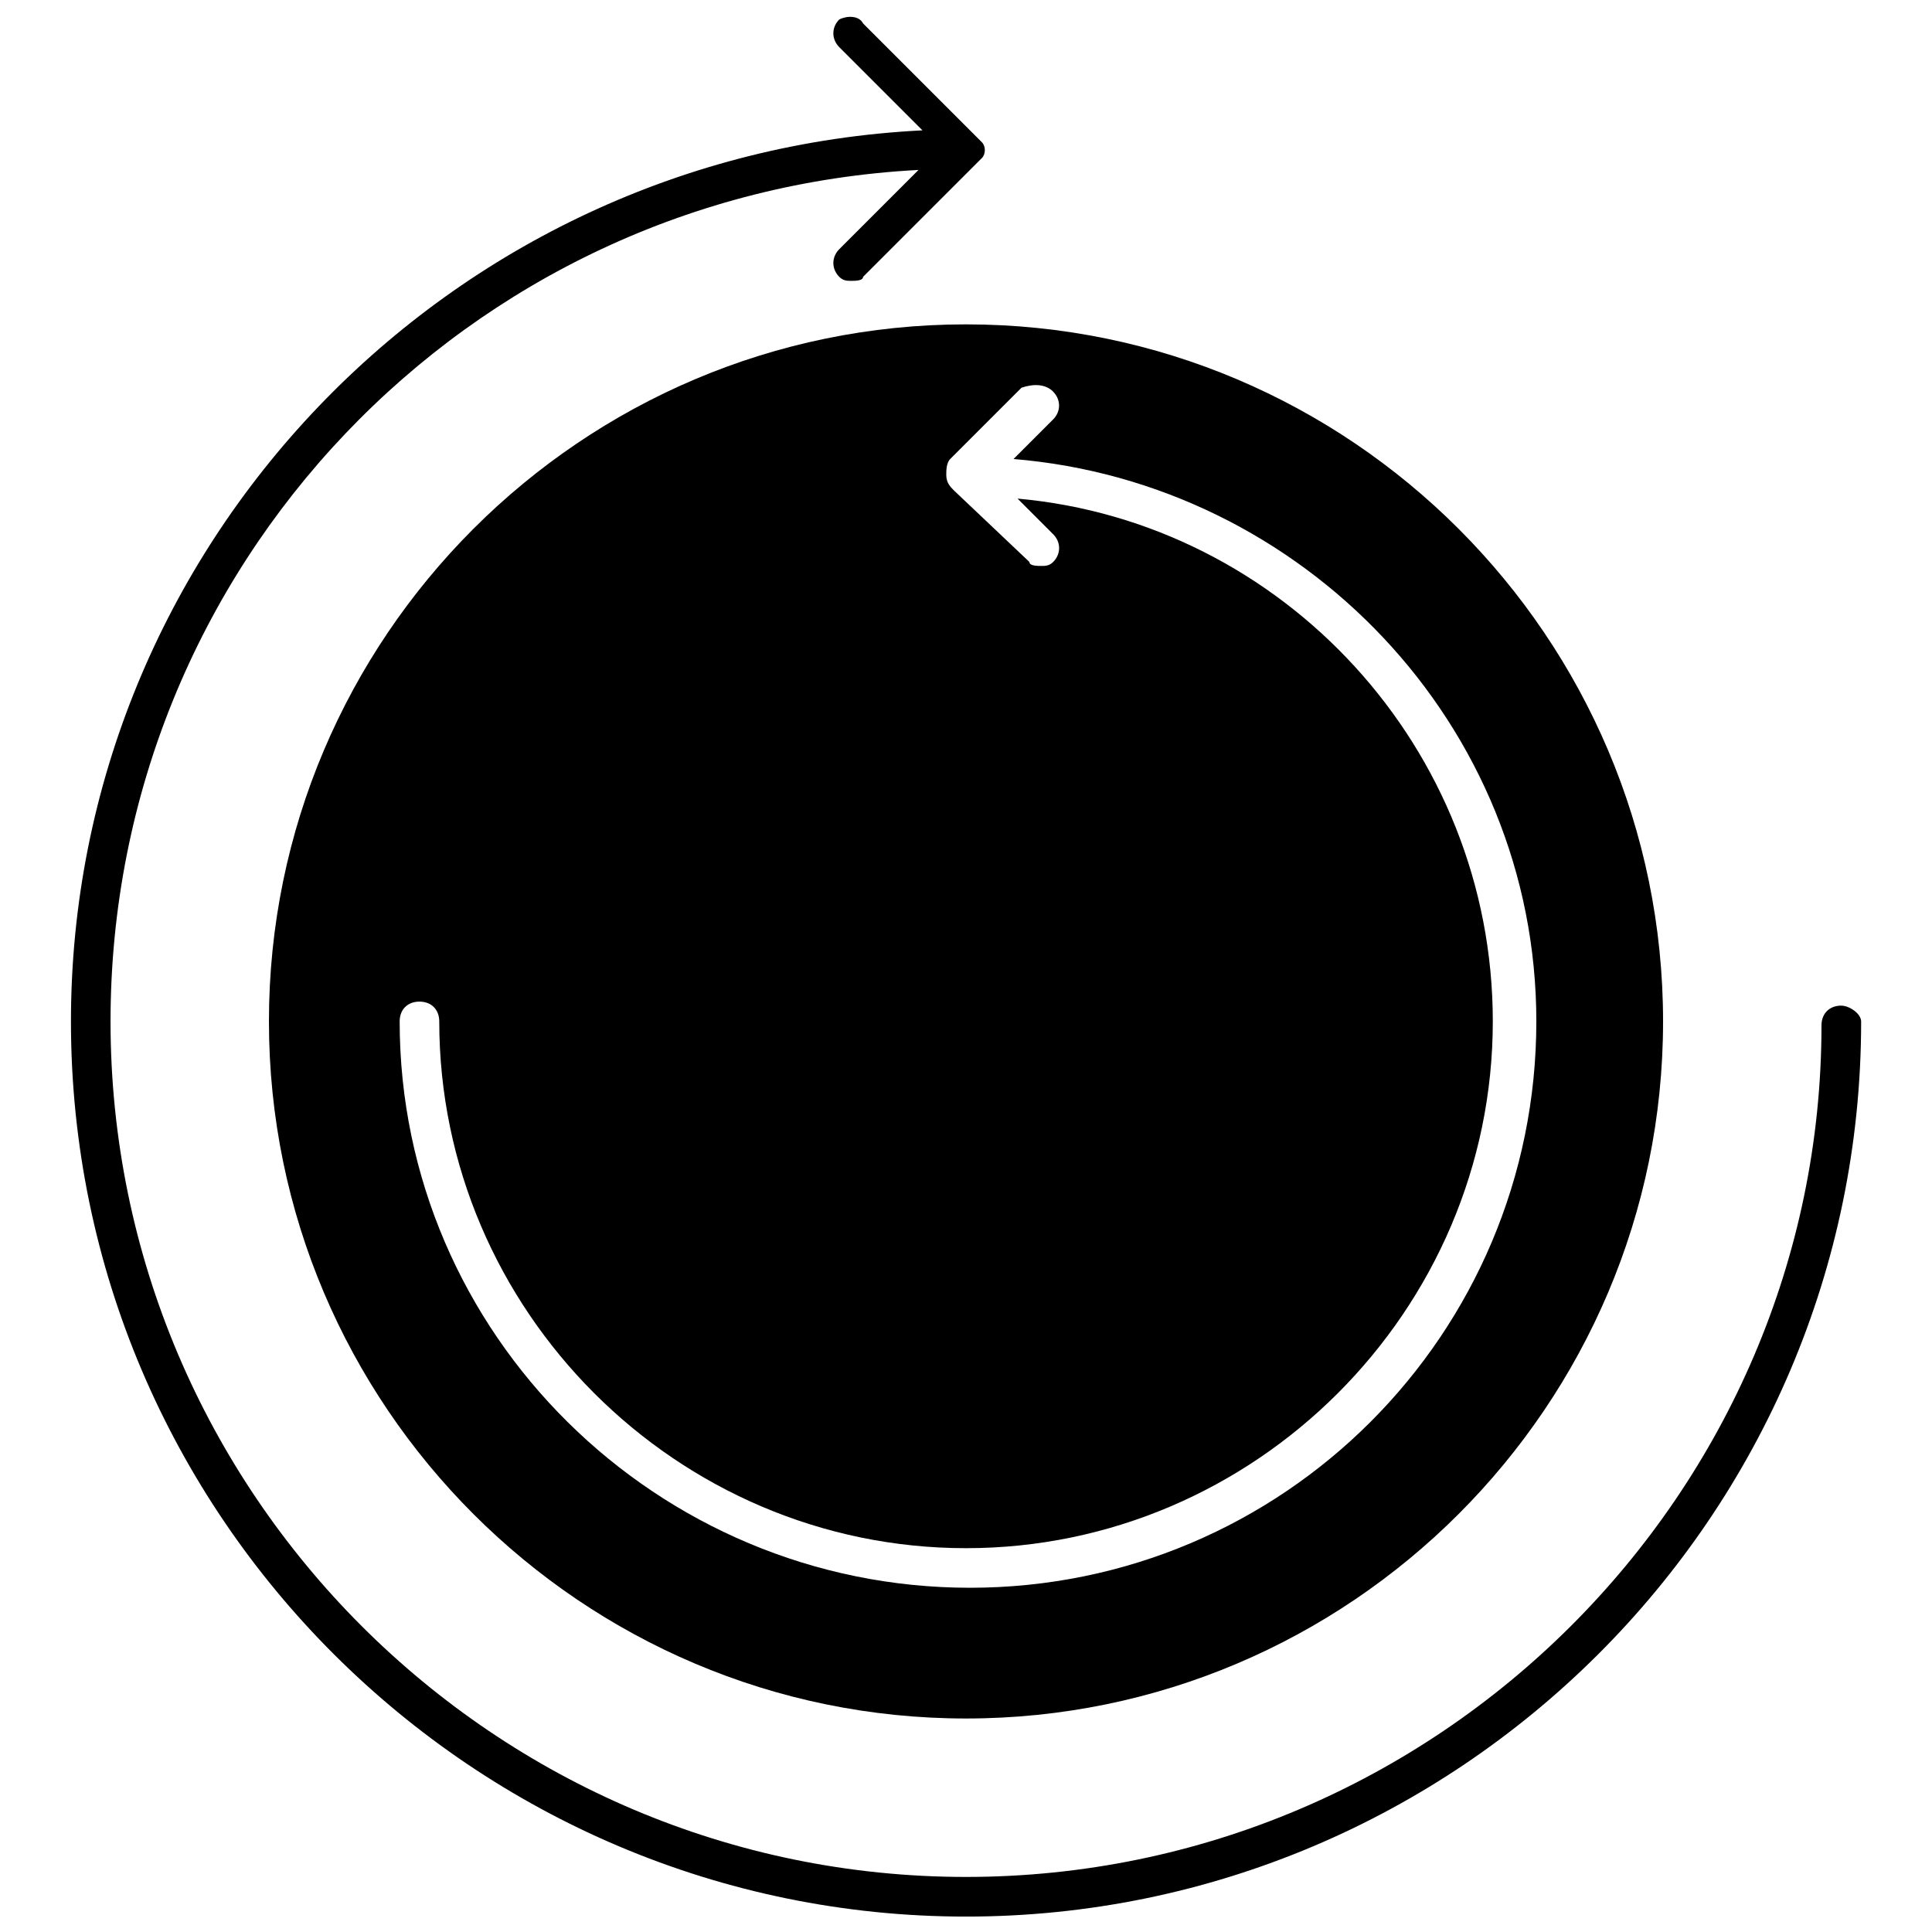 <?xml version="1.0" encoding="UTF-8"?>
<!-- Uploaded to: ICON Repo, www.svgrepo.com, Generator: ICON Repo Mixer Tools -->
<svg width="800px" height="800px" version="1.1" viewBox="144 144 512 512" xmlns="http://www.w3.org/2000/svg">
 <defs>
  <clipPath id="a">
   <path d="m162 148.09h476v503.81h-476z"/>
  </clipPath>
 </defs>
 <g clip-path="url(#a)">
  <path d="m631.96 410.5c-3.148 0-5.246 2.098-5.246 5.246-0.004 123.86-101.81 225.66-226.71 225.66s-226.71-101.81-226.71-226.71c0-120.7 94.465-219.37 214.12-225.66l-20.992 20.992c-2.098 2.098-2.098 5.246 0 7.348 1.051 1.051 2.098 1.051 3.148 1.051 1.051 0 3.148 0 3.148-1.051l31.488-31.488c1.051-1.051 1.051-3.148 0-4.199l-31.488-31.488c-1.047-2.098-4.195-2.098-6.297-1.047-2.098 2.098-2.098 5.246 0 7.348l22.043 22.043c-125.95 6.293-225.66 110.21-225.66 236.16 0 131.2 107.06 237.21 237.21 237.21s237.21-106.01 237.21-237.21c-0.004-2.098-3.152-4.195-5.25-4.195z"/>
 </g>
 <path d="m215.27 414.69c0 101.81 82.918 184.73 184.73 184.73s184.73-82.918 184.73-184.73-82.918-184.73-184.73-184.73-184.73 82.922-184.73 184.73zm207.82-166.89c2.098 2.098 2.098 5.246 0 7.348l-10.496 10.496c76.621 6.297 138.55 70.324 138.55 149.04 0 82.918-67.176 150.09-150.09 150.09s-151.14-67.172-151.14-150.09c0-3.148 2.098-5.246 5.246-5.246 3.148 0 5.246 2.098 5.246 5.246 0 76.621 62.977 139.6 139.6 139.6s139.6-62.977 139.6-139.6c0-72.422-55.629-132.25-125.95-138.55l9.445 9.445c2.098 2.098 2.098 5.246 0 7.348-1.051 1.051-2.098 1.051-3.148 1.051s-3.148 0-3.148-1.051l-19.938-18.891c-1.051-1.051-2.098-2.098-2.098-4.199 0-1.051 0-3.148 1.051-4.199l18.895-18.895c3.141-1.047 6.293-1.047 8.391 1.051z"/>
</svg>